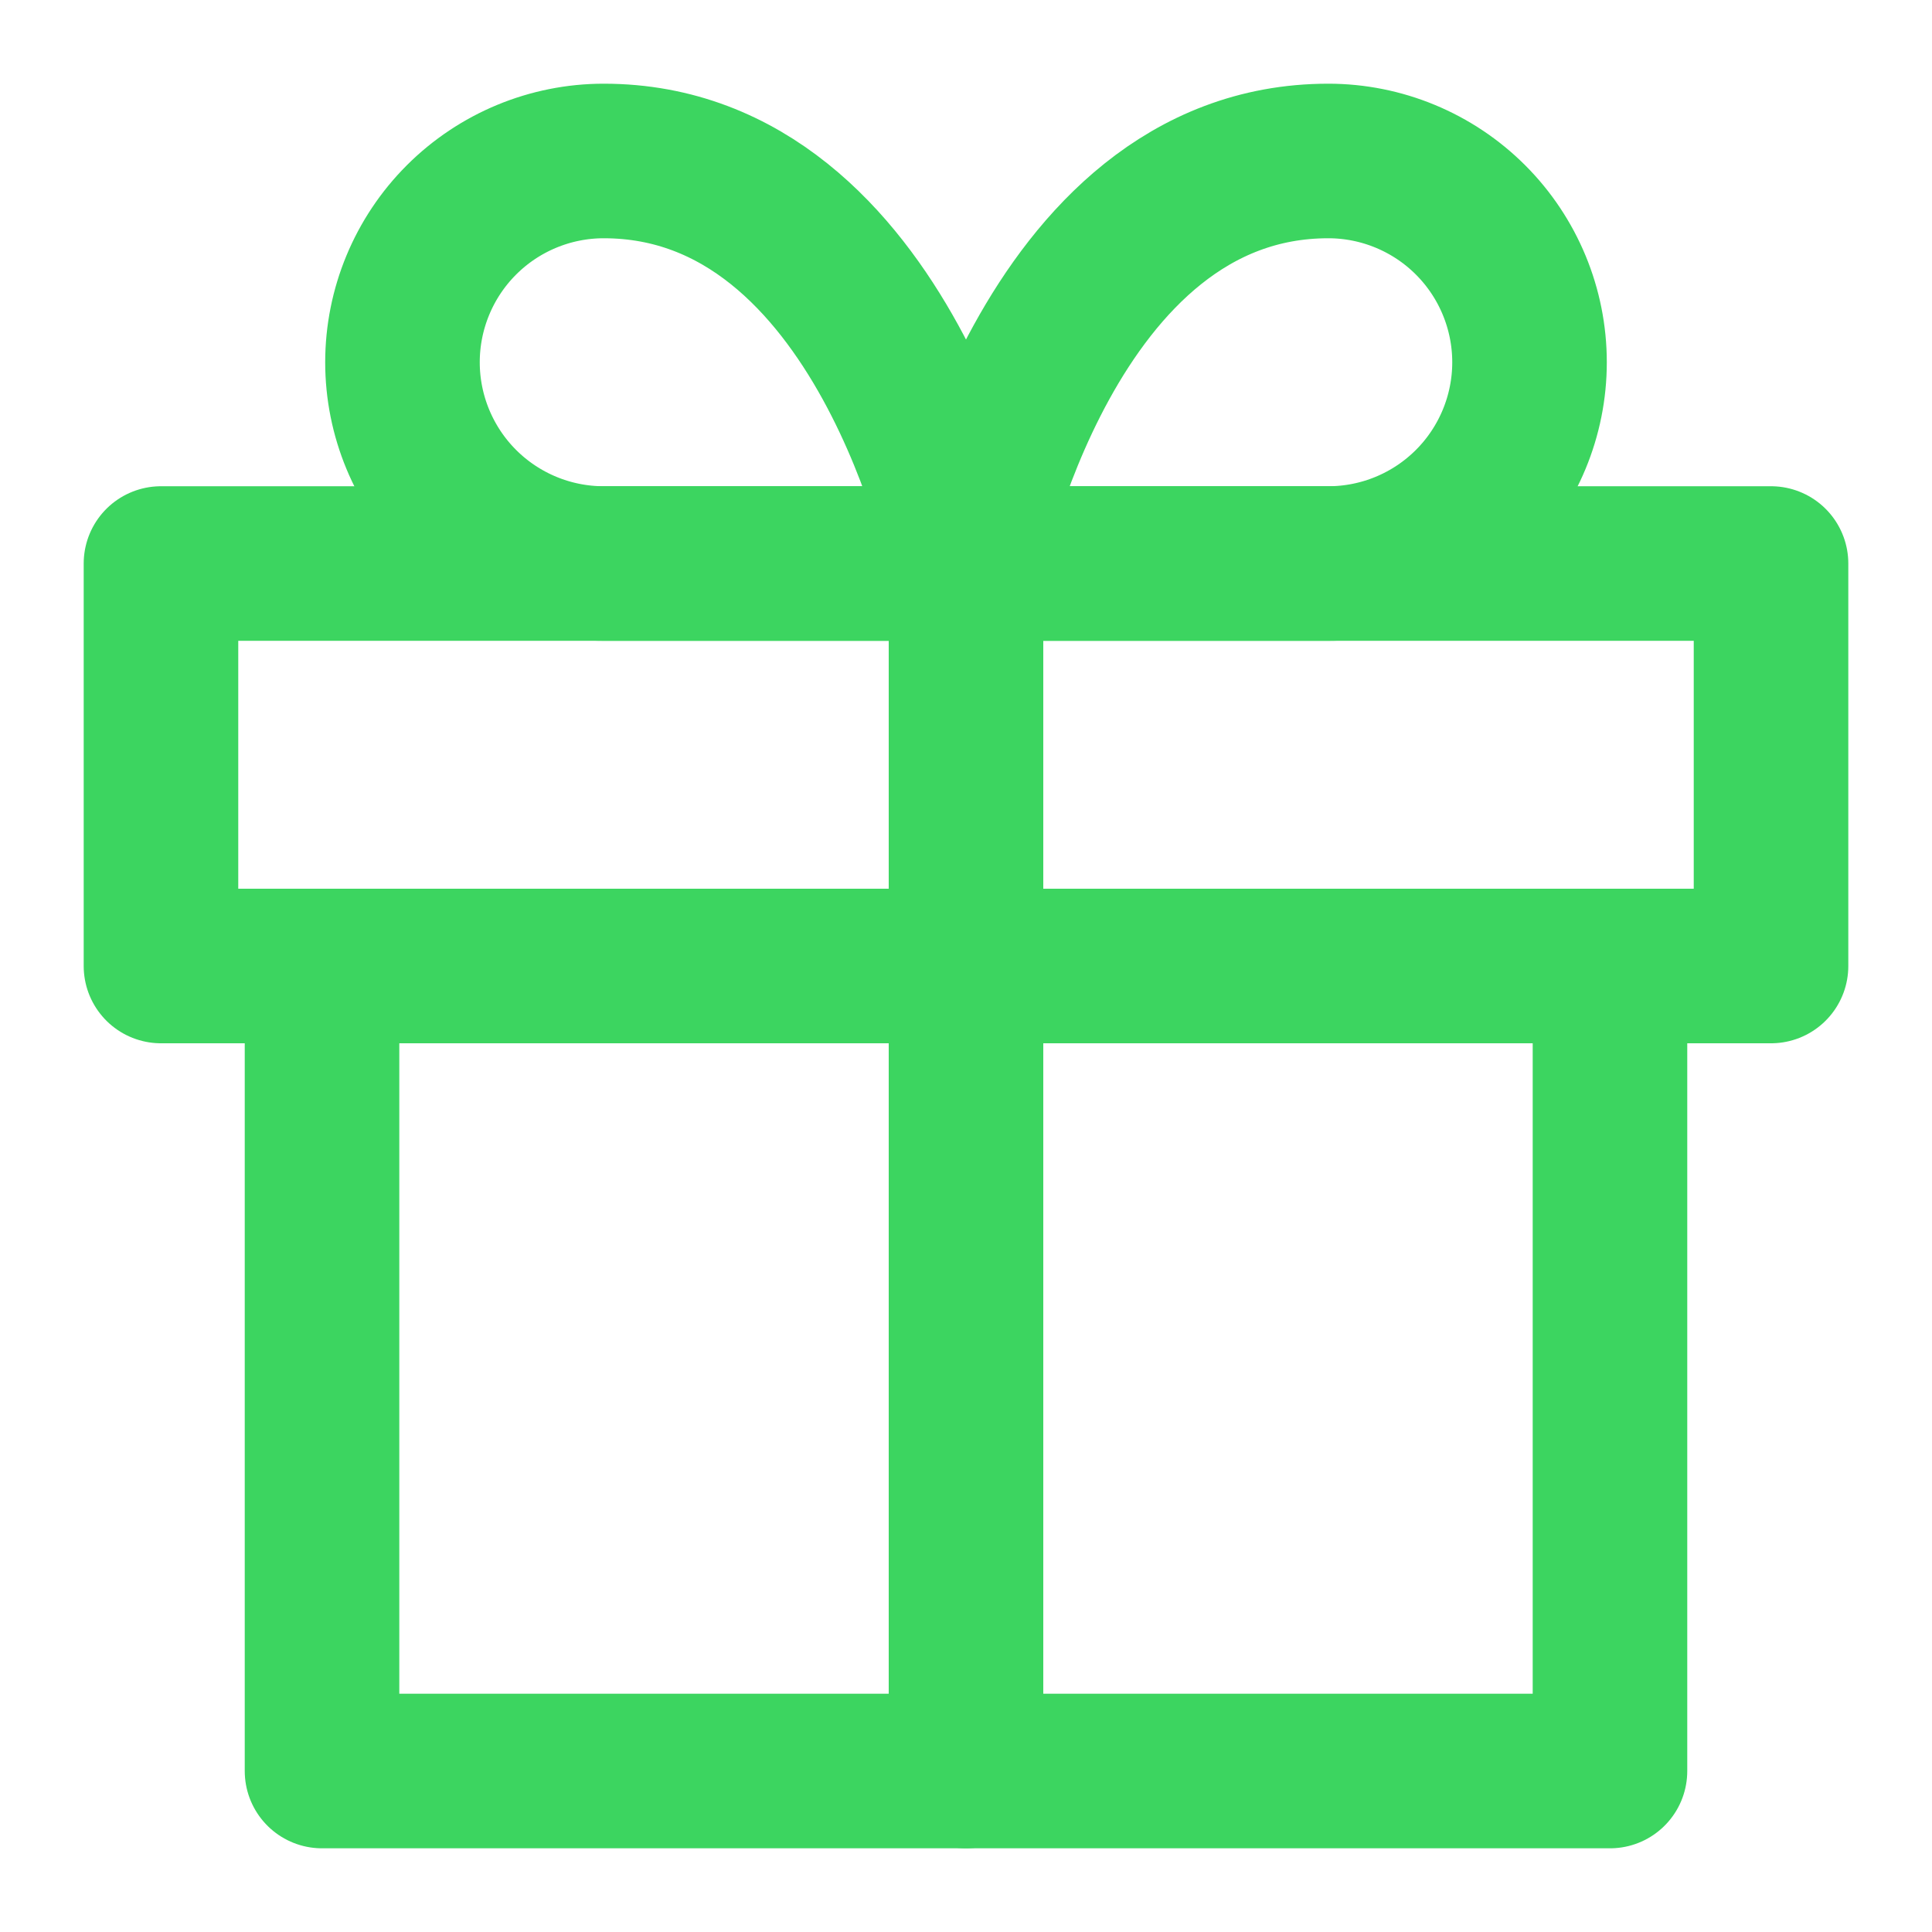 <svg width="25" height="25" viewBox="0 0 25 25" fill="none" xmlns="http://www.w3.org/2000/svg">
<path d="M20.833 12.5V22.917H4.167V12.5" stroke="#3CD560" stroke-width="2" stroke-linecap="round" stroke-linejoin="round"/>
<path d="M22.917 7.292H2.083V12.5H22.917V7.292Z" stroke="#3CD560" stroke-width="2" stroke-linecap="round" stroke-linejoin="round"/>
<path d="M12.5 22.917V7.292" stroke="#3CD560" stroke-width="2" stroke-linecap="round" stroke-linejoin="round"/>
<path d="M12.5 7.292H7.812C7.122 7.292 6.459 7.017 5.971 6.529C5.483 6.041 5.208 5.378 5.208 4.688C5.208 3.997 5.483 3.334 5.971 2.846C6.459 2.358 7.122 2.083 7.812 2.083C11.458 2.083 12.5 7.292 12.5 7.292Z" stroke="#3CD560" stroke-width="2" stroke-linecap="round" stroke-linejoin="round"/>
<path d="M12.5 7.292H17.188C17.878 7.292 18.541 7.017 19.029 6.529C19.517 6.041 19.792 5.378 19.792 4.688C19.792 3.997 19.517 3.334 19.029 2.846C18.541 2.358 17.878 2.083 17.188 2.083C13.542 2.083 12.5 7.292 12.5 7.292Z" stroke="#3CD560" stroke-width="2" stroke-linecap="round" stroke-linejoin="round"/>
</svg>
